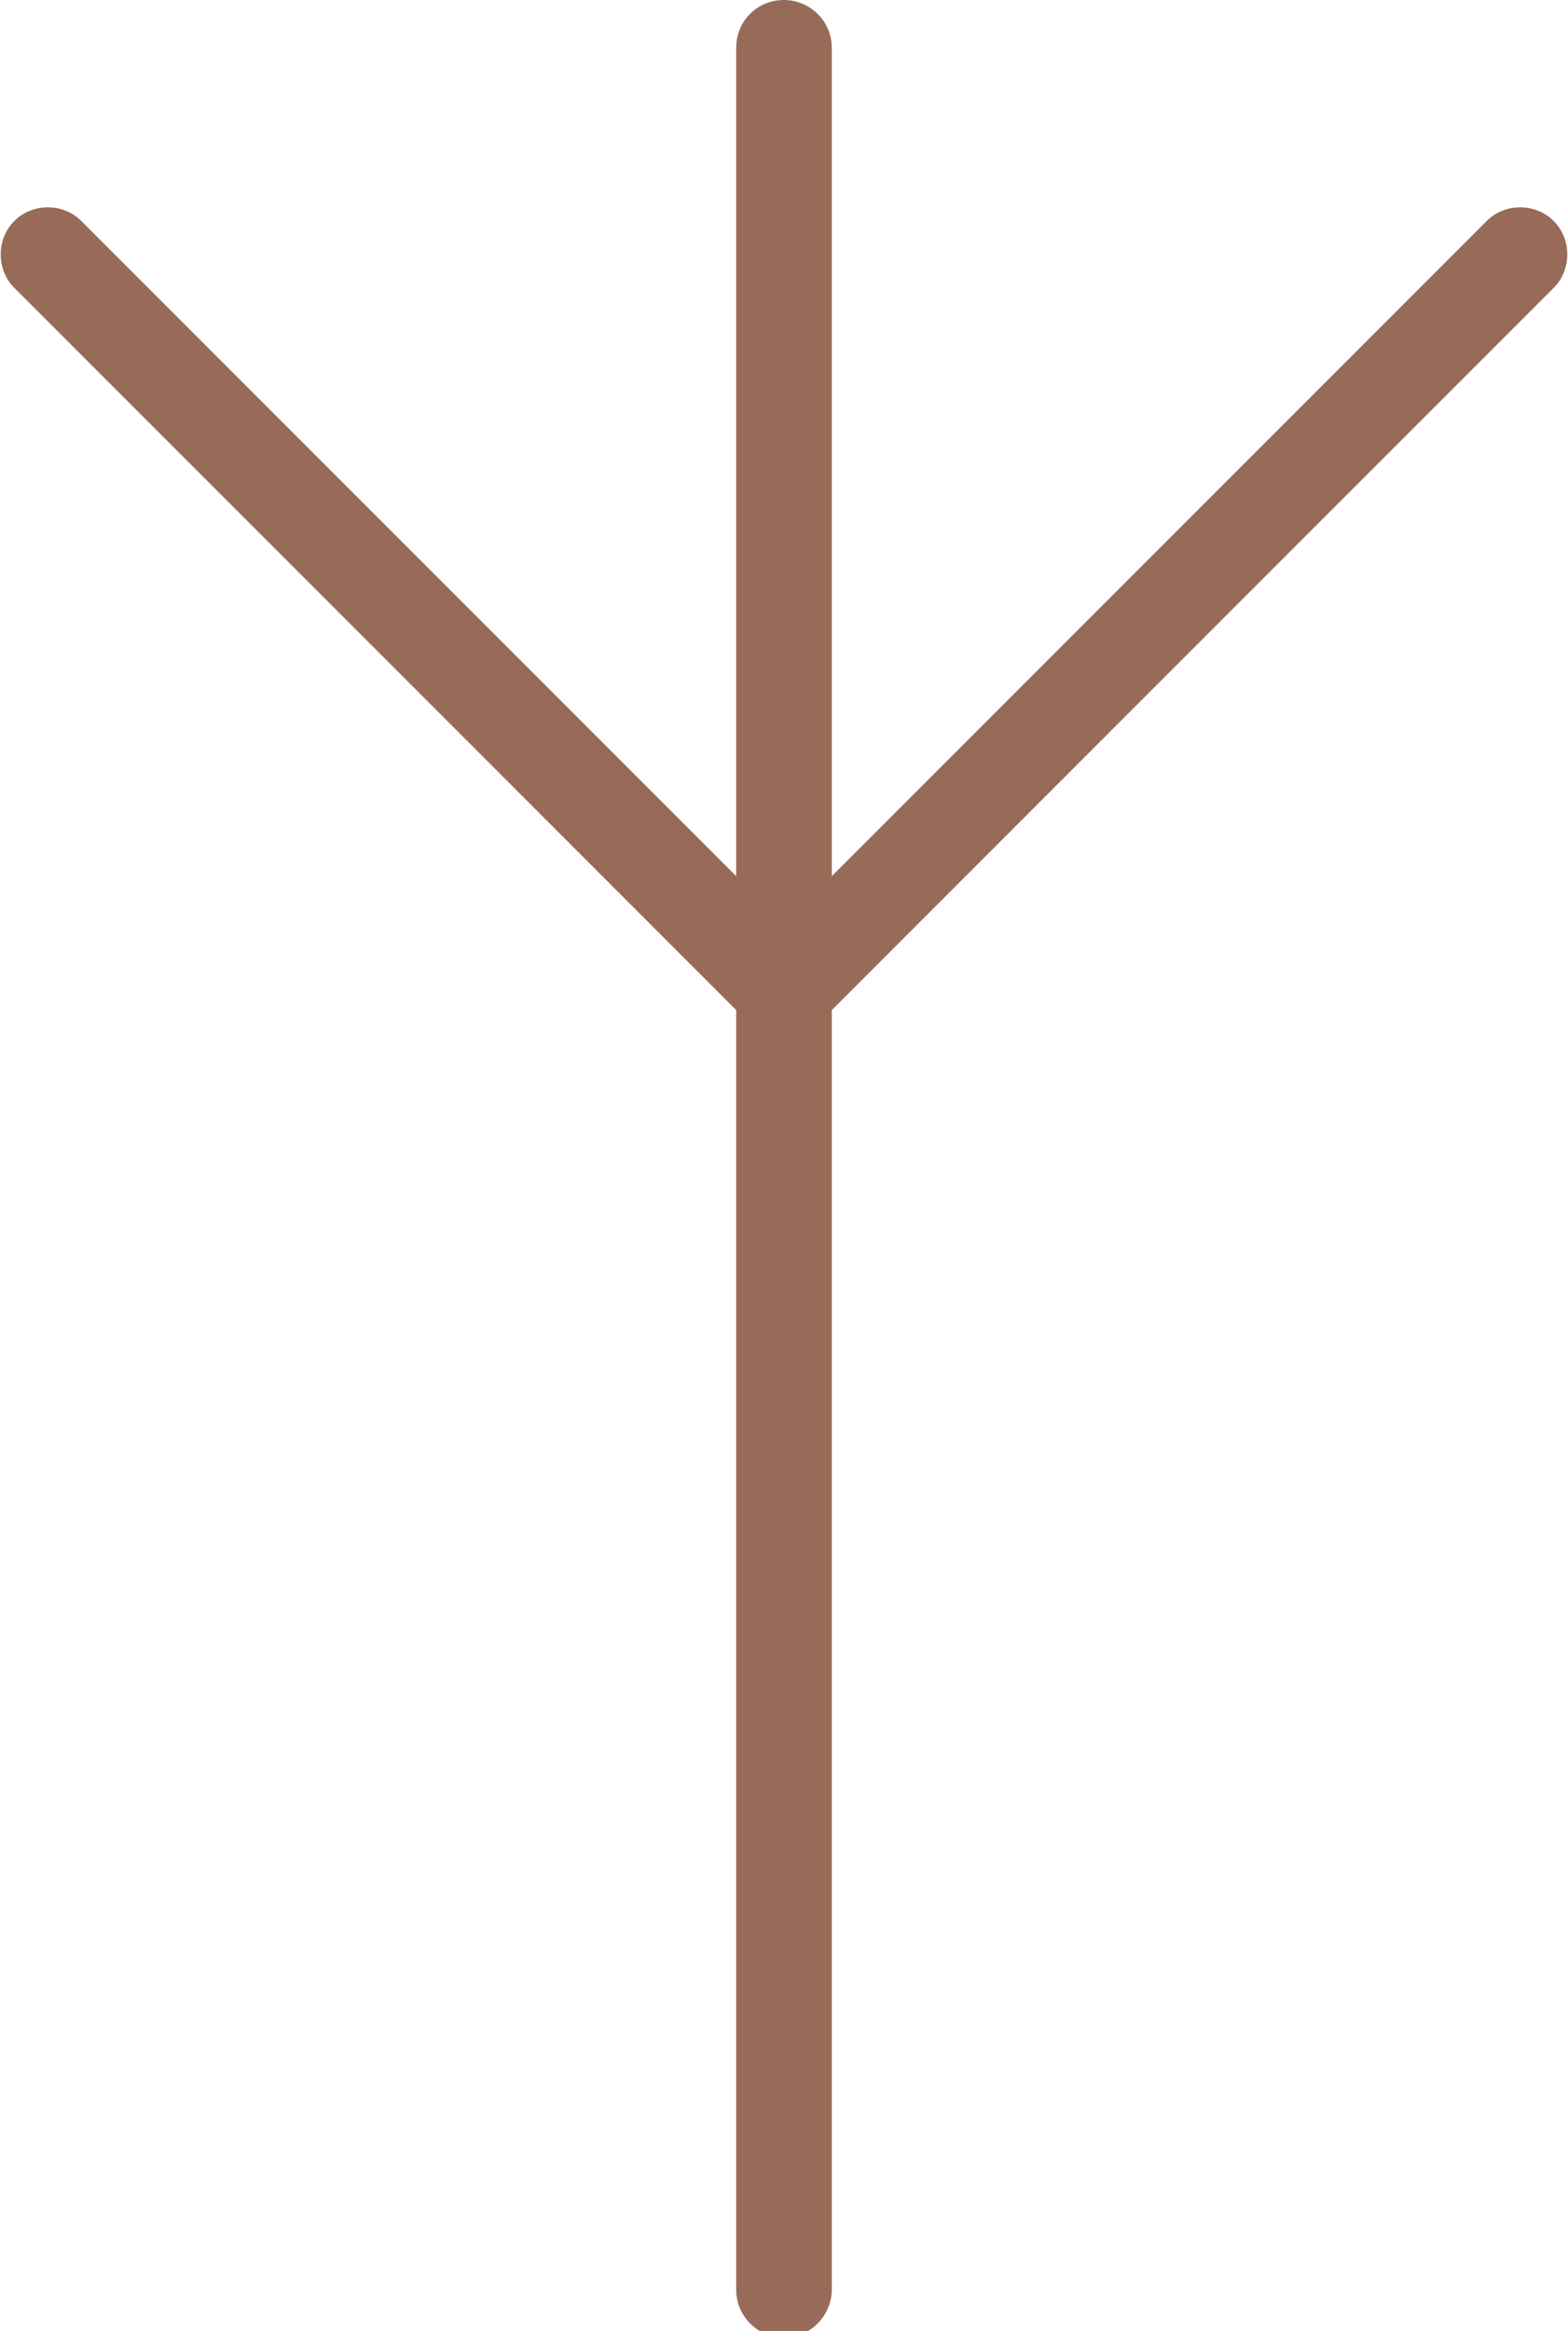 <?xml version="1.0" encoding="UTF-8"?> <!-- Generator: Adobe Illustrator 24.1.2, SVG Export Plug-In . SVG Version: 6.00 Build 0) --> <svg xmlns="http://www.w3.org/2000/svg" xmlns:xlink="http://www.w3.org/1999/xlink" id="Слой_1" x="0px" y="0px" viewBox="0 0 16.4 24.37" style="enable-background:new 0 0 16.4 24.37;" xml:space="preserve"> <style type="text/css"> .st0{fill:#986B58;} </style> <g> <g> <path class="st0" d="M8.2,24.44c-0.27,0-0.5-0.22-0.5-0.5V0.5C7.7,0.22,7.92,0,8.2,0c0.27,0,0.5,0.22,0.5,0.5v23.45 C8.69,24.22,8.47,24.44,8.2,24.44z"></path> </g> <g> <path class="st0" d="M8.2,10.86c-0.13,0-0.25-0.05-0.35-0.15l-7.7-7.7c-0.19-0.19-0.19-0.51,0-0.7c0.19-0.19,0.51-0.19,0.7,0 L8.2,9.66l7.35-7.35c0.19-0.19,0.51-0.19,0.7,0c0.19,0.19,0.19,0.51,0,0.7l-7.7,7.7C8.45,10.81,8.32,10.86,8.2,10.86z"></path> </g> </g> </svg> 